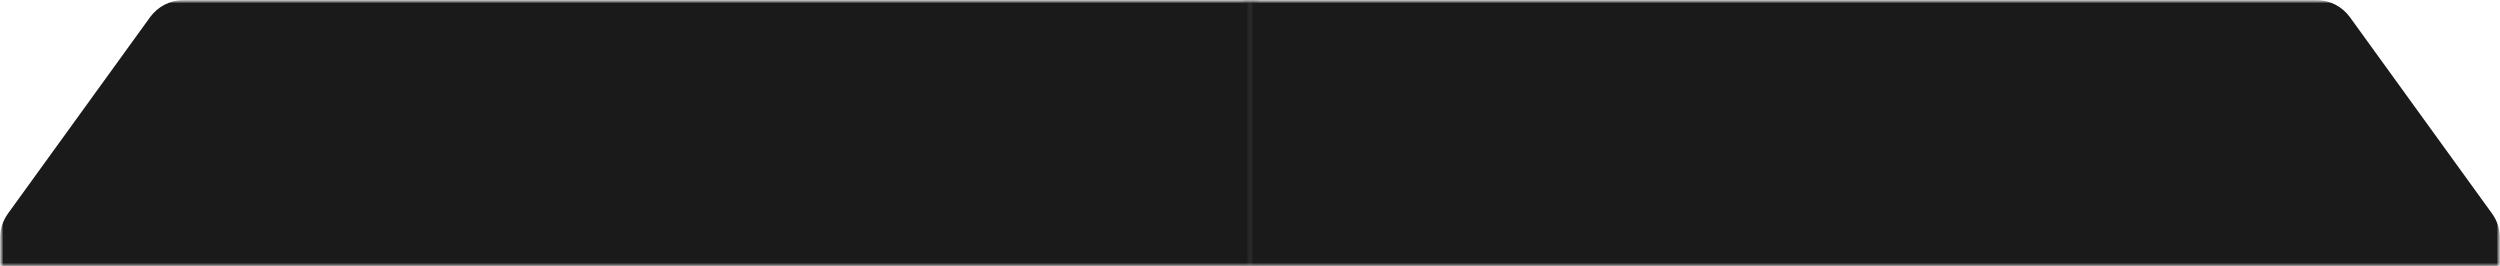 <svg xmlns="http://www.w3.org/2000/svg" width="376" height="40" viewBox="0 0 376 40" fill="none">
<mask id="mask0_2_2043" style="mask-type:alpha" maskUnits="userSpaceOnUse" x="0" y="0" width="376" height="40">
<rect width="376" height="40" fill="#D9D9D9"/>
</mask>
<g mask="url(#mask0_2_2043)">
<mask id="mask1_2_2043" style="mask-type:alpha" maskUnits="userSpaceOnUse" x="187" y="0" width="189" height="59">
<rect x="187.504" width="188.496" height="59" fill="#D9D9D9"/>
</mask>
<g mask="url(#mask1_2_2043)">
<path d="M348.365 0C350.373 0 352.259 0.966 353.441 2.6L374.782 32.09C375.648 33.287 376.023 34.617 375.999 35.907L376.001 36V413.74H375.984C376.089 415.138 375.729 416.603 374.783 417.91L353.443 447.4C352.261 449.034 350.374 450 348.367 450L30.654 450C28.647 450 26.76 449.034 25.578 447.4L4.238 417.91C2.897 416.057 2.733 413.888 3.402 412.039C2.954 289.894 2.268 111.68 2.077 55C2.038 43.716 2.02 37.249 2.027 37C2.067 35.5 1.678 34.854 3.02 33L25.577 2.6C26.759 0.966 28.645 0 30.653 0H348.365Z" fill="#1A1A1A"/>
</g>
<mask id="mask2_2_2043" style="mask-type:alpha" maskUnits="userSpaceOnUse" x="0" y="0" width="189" height="59">
<rect width="188.496" height="59" transform="matrix(-1 0 0 1 188.497 0)" fill="#D9D9D9"/>
</mask>
<g mask="url(#mask2_2_2043)">
<path d="M27.636 0C25.628 0 23.742 0.966 22.56 2.6L1.219 32.09C0.353 33.287 -0.022 34.617 0.002 35.907L0 36V413.74H0.017C-0.088 415.138 0.272 416.603 1.218 417.91L22.558 447.4C23.741 449.034 25.627 450 27.634 450L345.347 450C347.354 450 349.241 449.034 350.423 447.4L371.763 417.91C373.104 416.057 373.268 413.888 372.599 412.039C373.047 289.894 373.733 111.68 373.924 55C373.963 43.716 373.981 37.249 373.974 37C373.934 35.5 374.323 34.854 372.981 33L350.424 2.6C349.242 0.966 347.356 0 345.348 0H27.636Z" fill="#1A1A1A"/>
</g>
</g>
</svg>